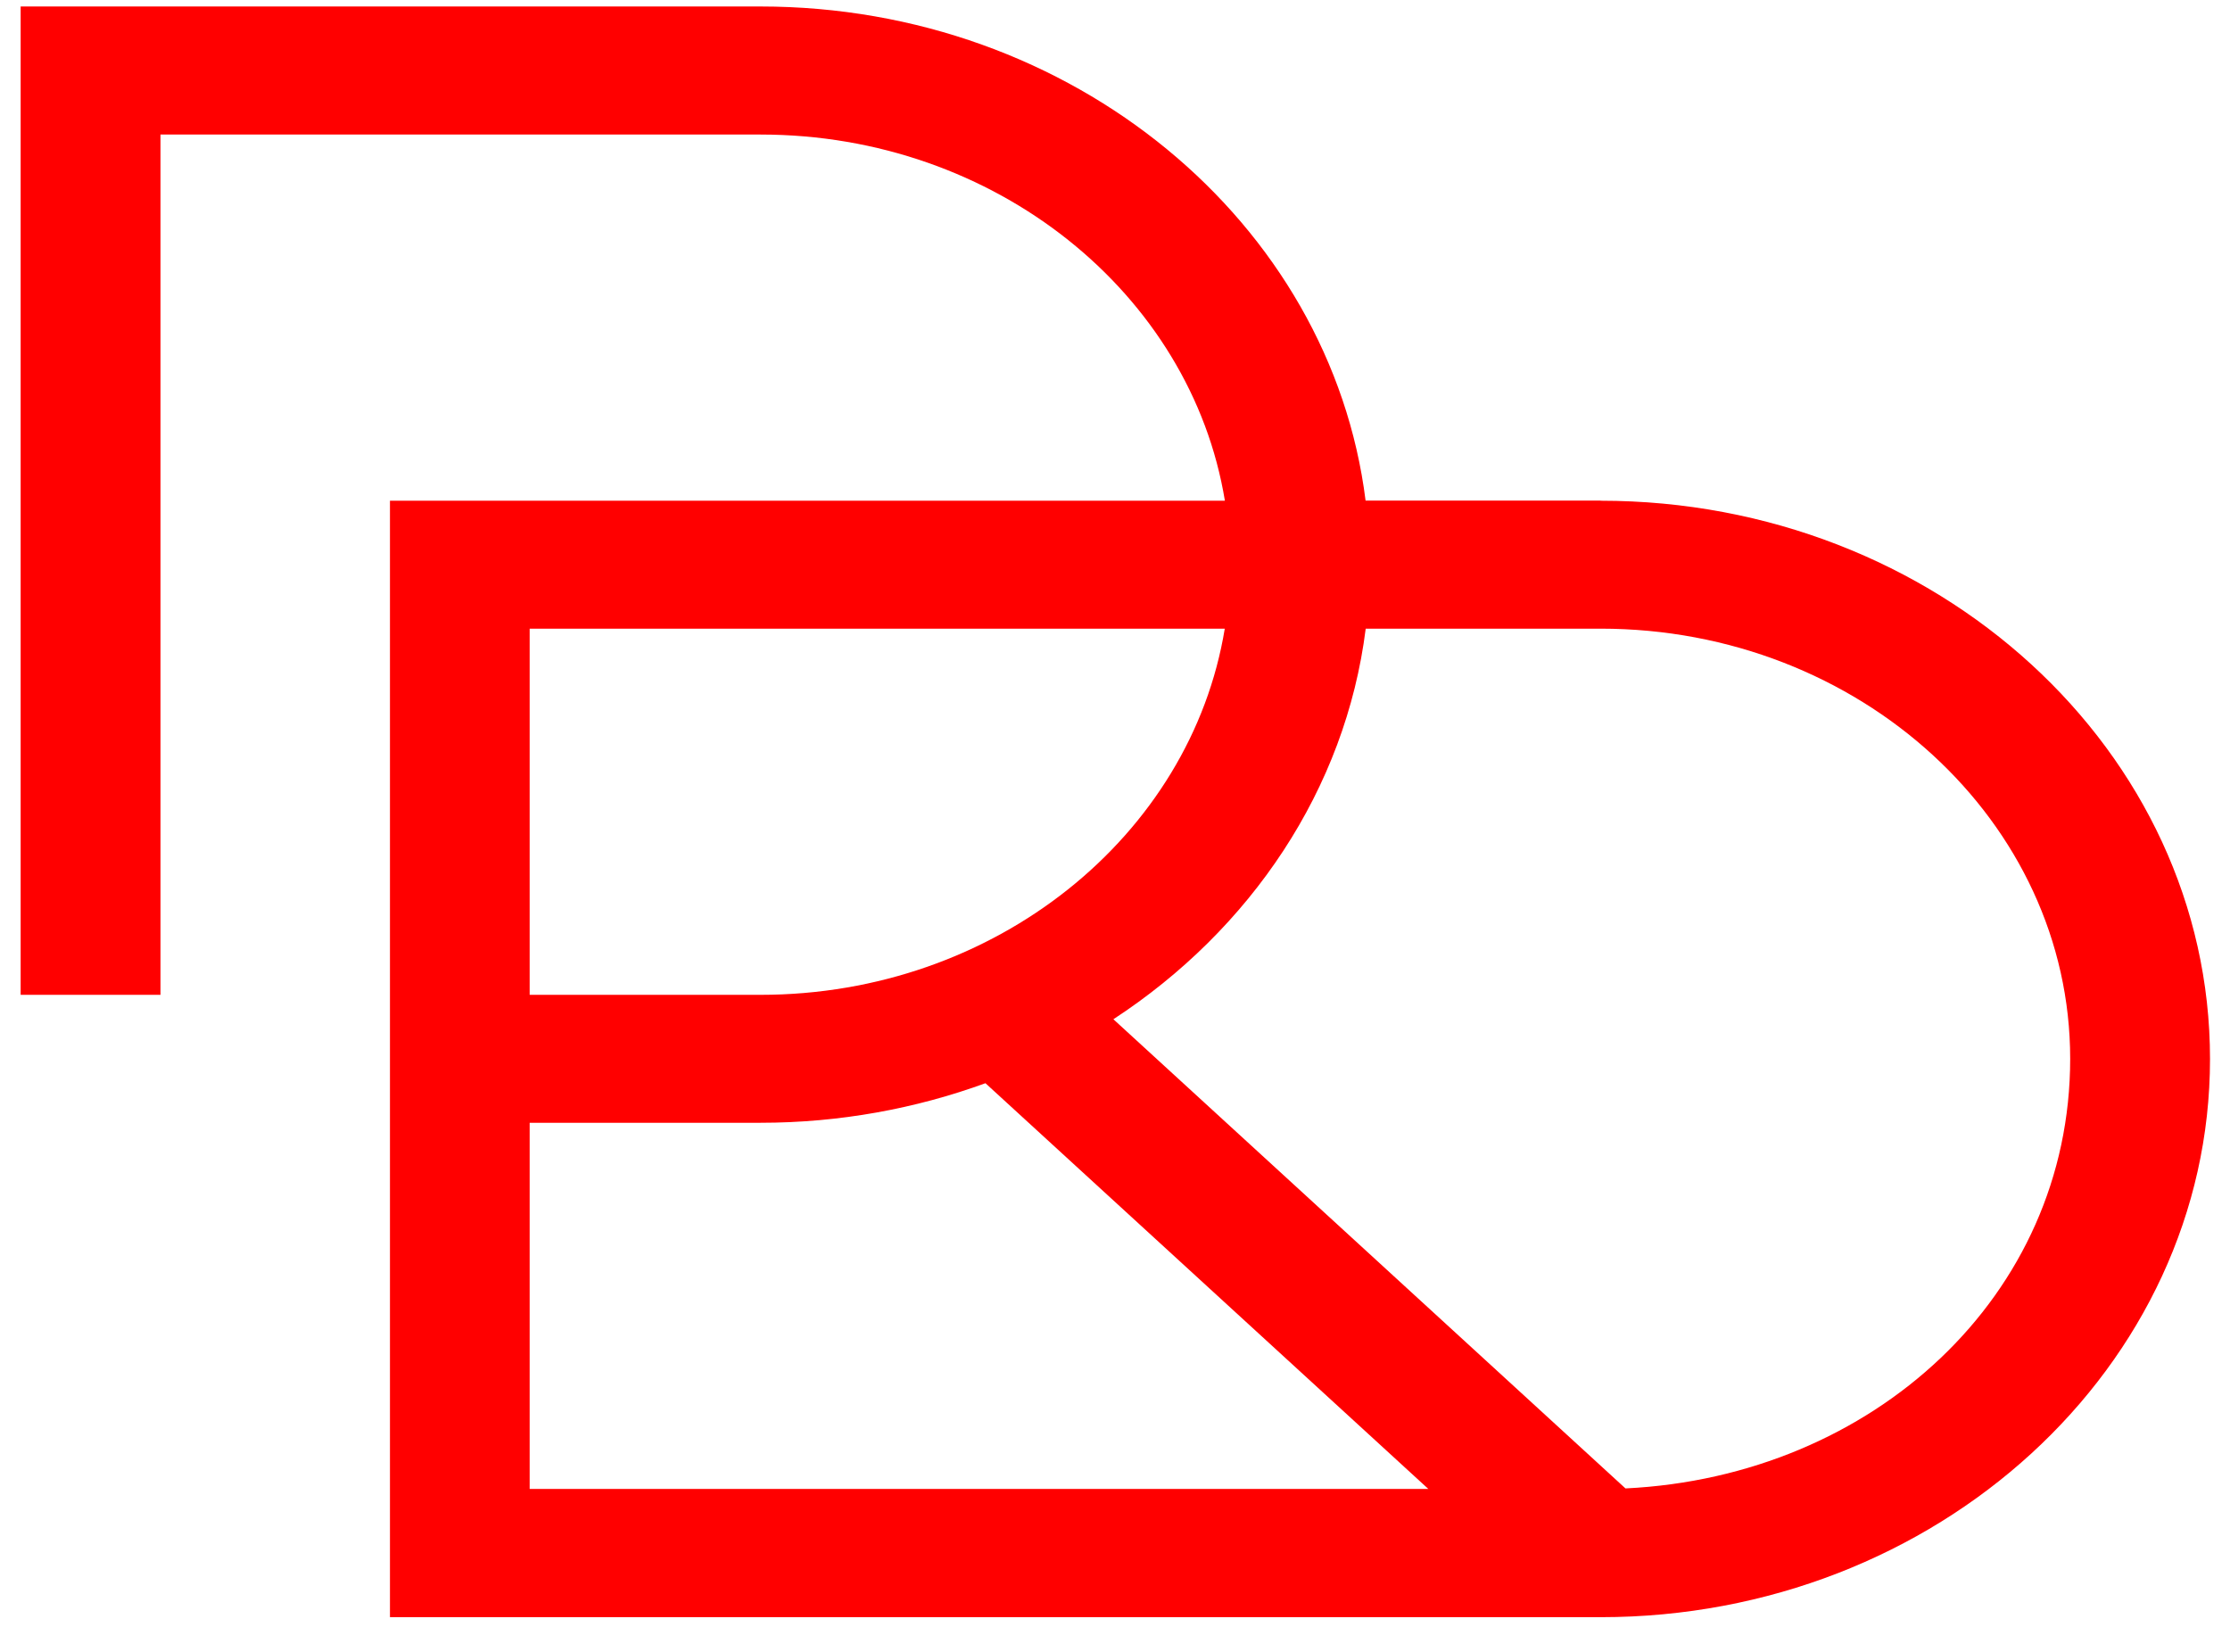 <svg width="54" height="40" viewBox="0 0 54 40" fill="none" xmlns="http://www.w3.org/2000/svg">
<path d="M38.757 12.122H33.068C32.226 5.397 25.98 0.157 18.414 0.157H0.5V24.09H3.886V3.258H18.418C24.111 3.258 28.84 7.113 29.661 12.125H9.443V39.16H38.761C46.897 39.16 53.516 33.097 53.516 25.643C53.516 18.188 46.897 12.125 38.761 12.125L38.757 12.122ZM12.826 15.223H29.658C28.837 20.235 24.107 24.09 18.414 24.09H12.826V15.223ZM12.826 36.055V27.188H18.414C20.338 27.188 22.177 26.844 23.863 26.23L34.588 36.055H12.826ZM39.361 36.042L26.961 24.681C30.282 22.511 32.583 19.116 33.071 15.223H38.761C45.031 15.223 50.13 19.897 50.13 25.639C50.13 31.381 45.353 35.752 39.365 36.042H39.361Z" fill="#FF0000"/>
</svg>
